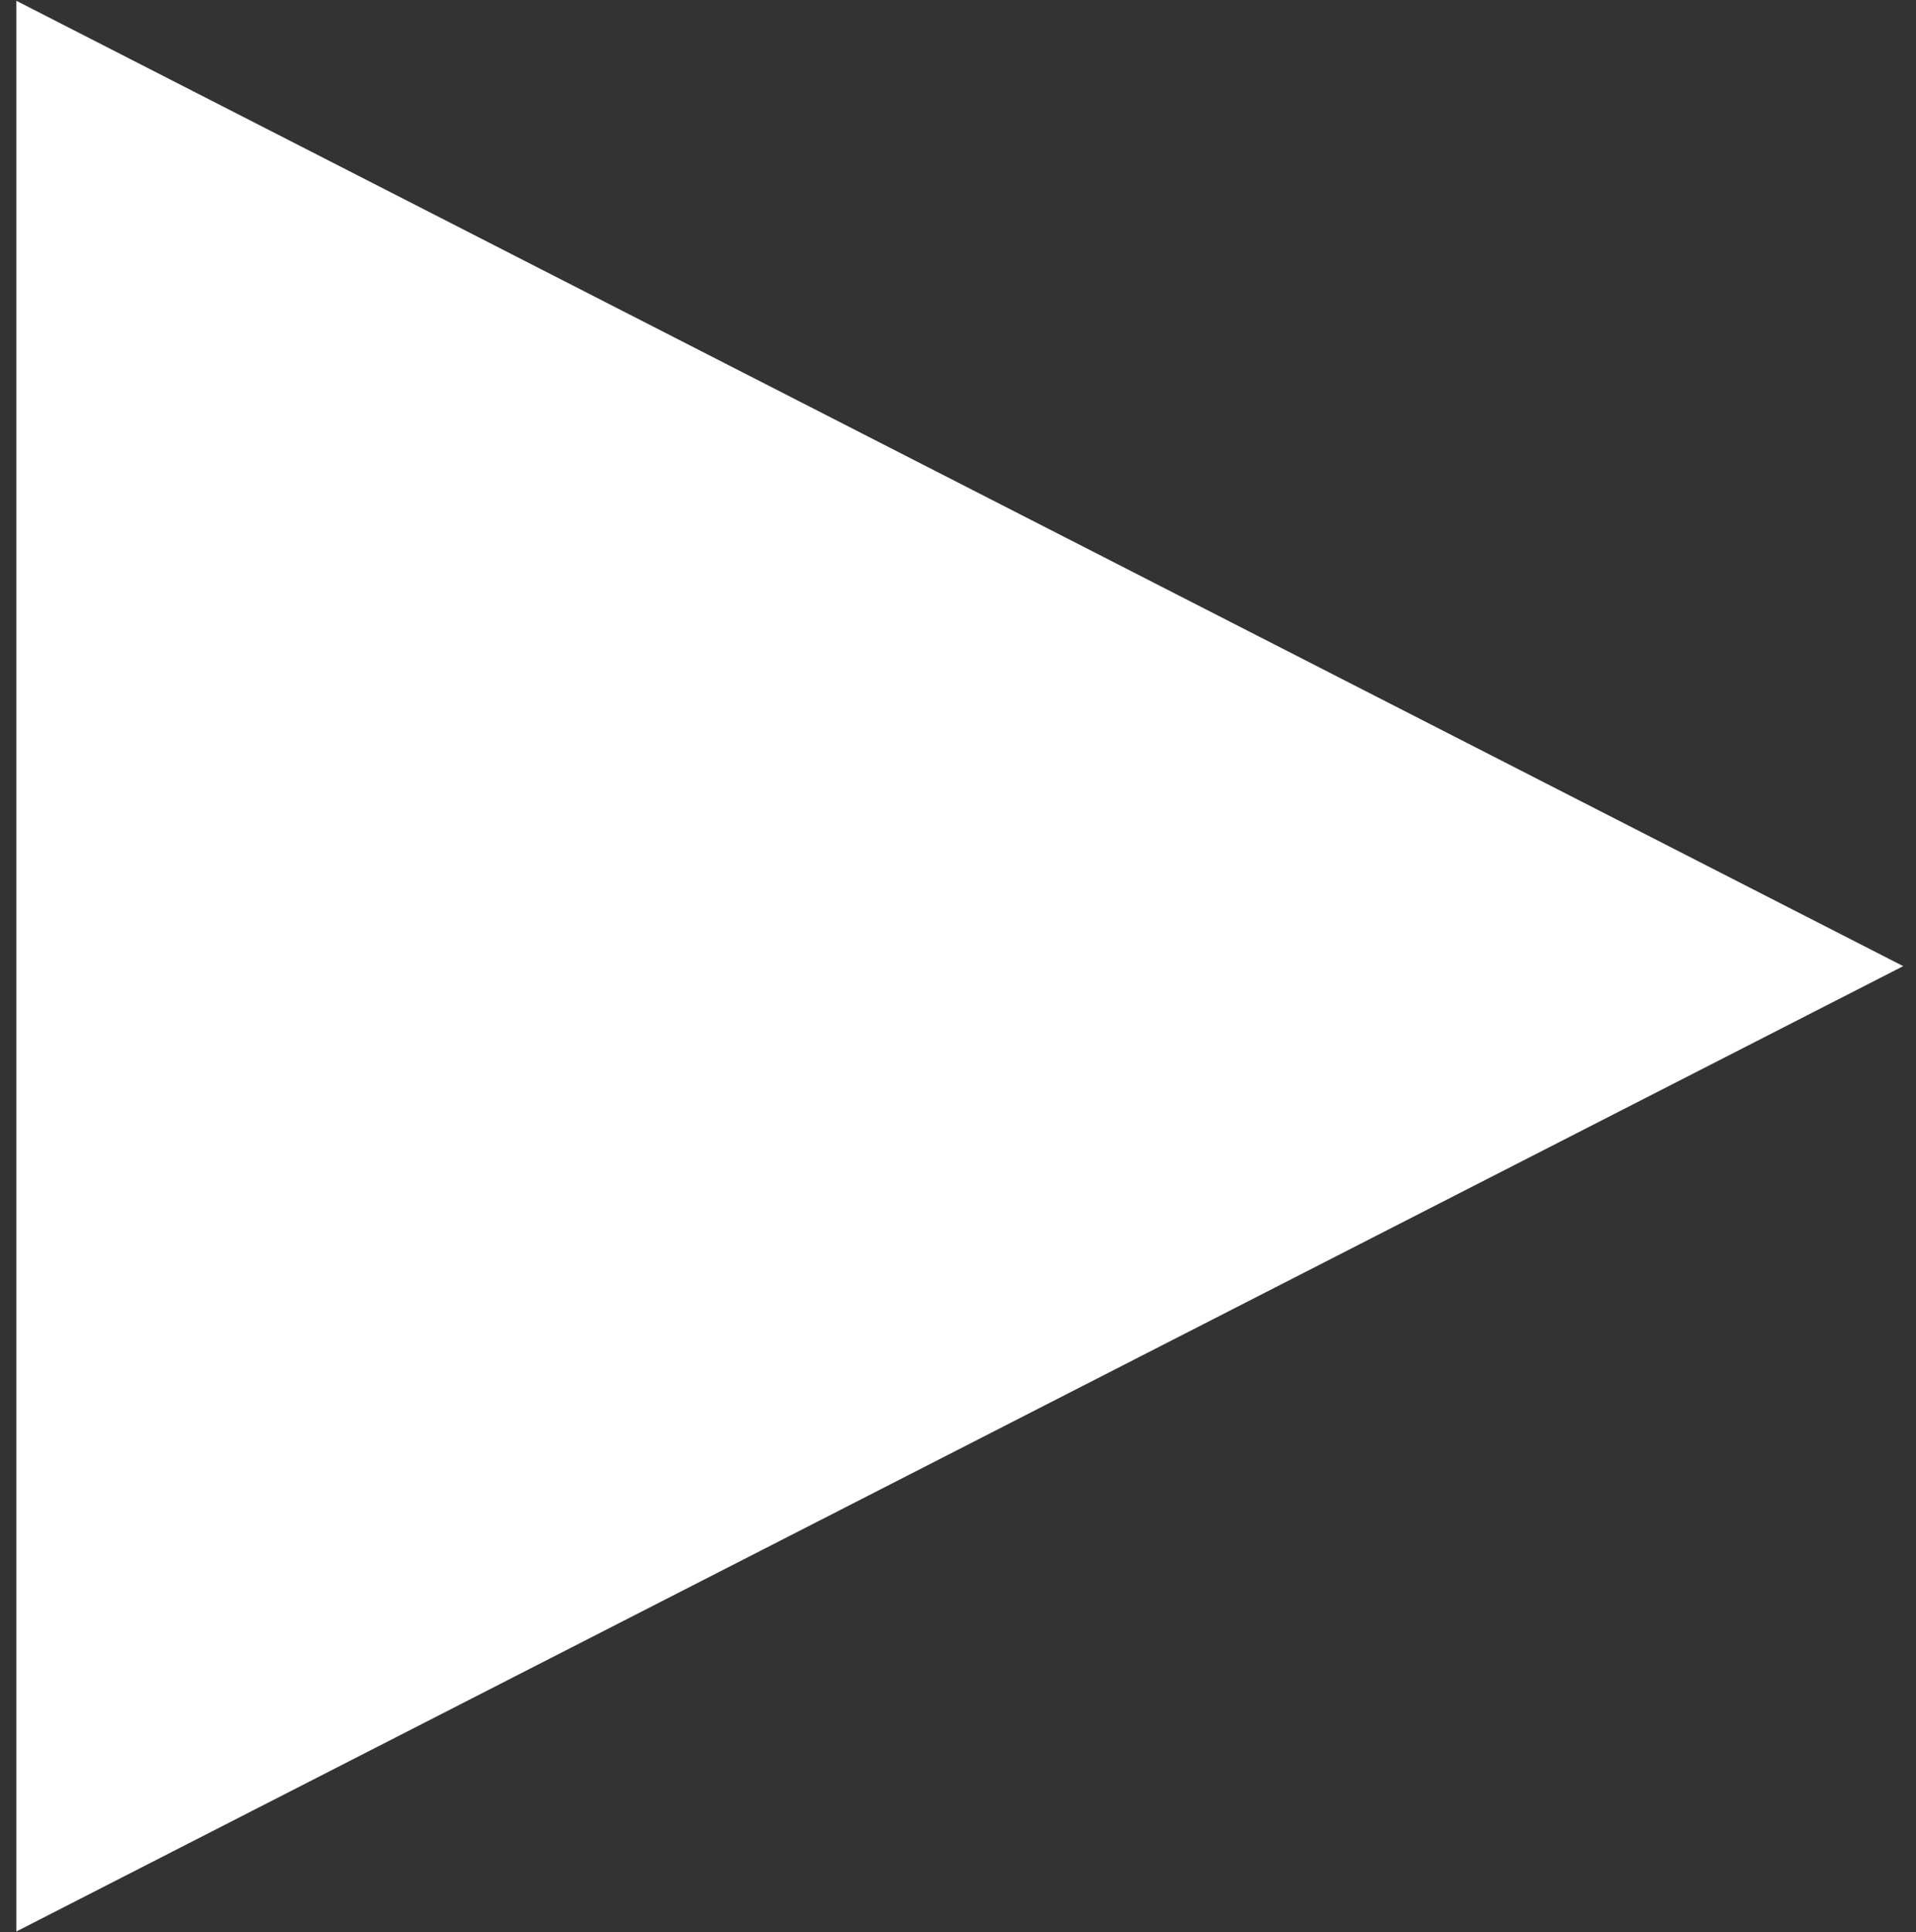 <?xml version="1.0" encoding="utf-8"?>
<!-- Generator: Adobe Illustrator 12.0.0, SVG Export Plug-In  -->
<!DOCTYPE svg PUBLIC "-//W3C//DTD SVG 1.1//EN" "http://www.w3.org/Graphics/SVG/1.1/DTD/svg11.dtd">
<svg  version="1.1" xmlns="http://www.w3.org/2000/svg" xmlns:xlink="http://www.w3.org/1999/xlink" xmlns:a="http://ns.adobe.com/AdobeSVGViewerExtensions/3.0/"
	 width="117" height="118" viewBox="-1 -0.049 117 118" enable-background="new -1 -0.049 117 118" xml:space="preserve">
<rect x="-1" y="-0.049" width="117" height="118" fill="#333333" stroke="none"/>
<defs>
</defs>
<polygon fill="#FFFFFF" points="115.219,58.951 0,117.902 0,0 "/>
</svg>
